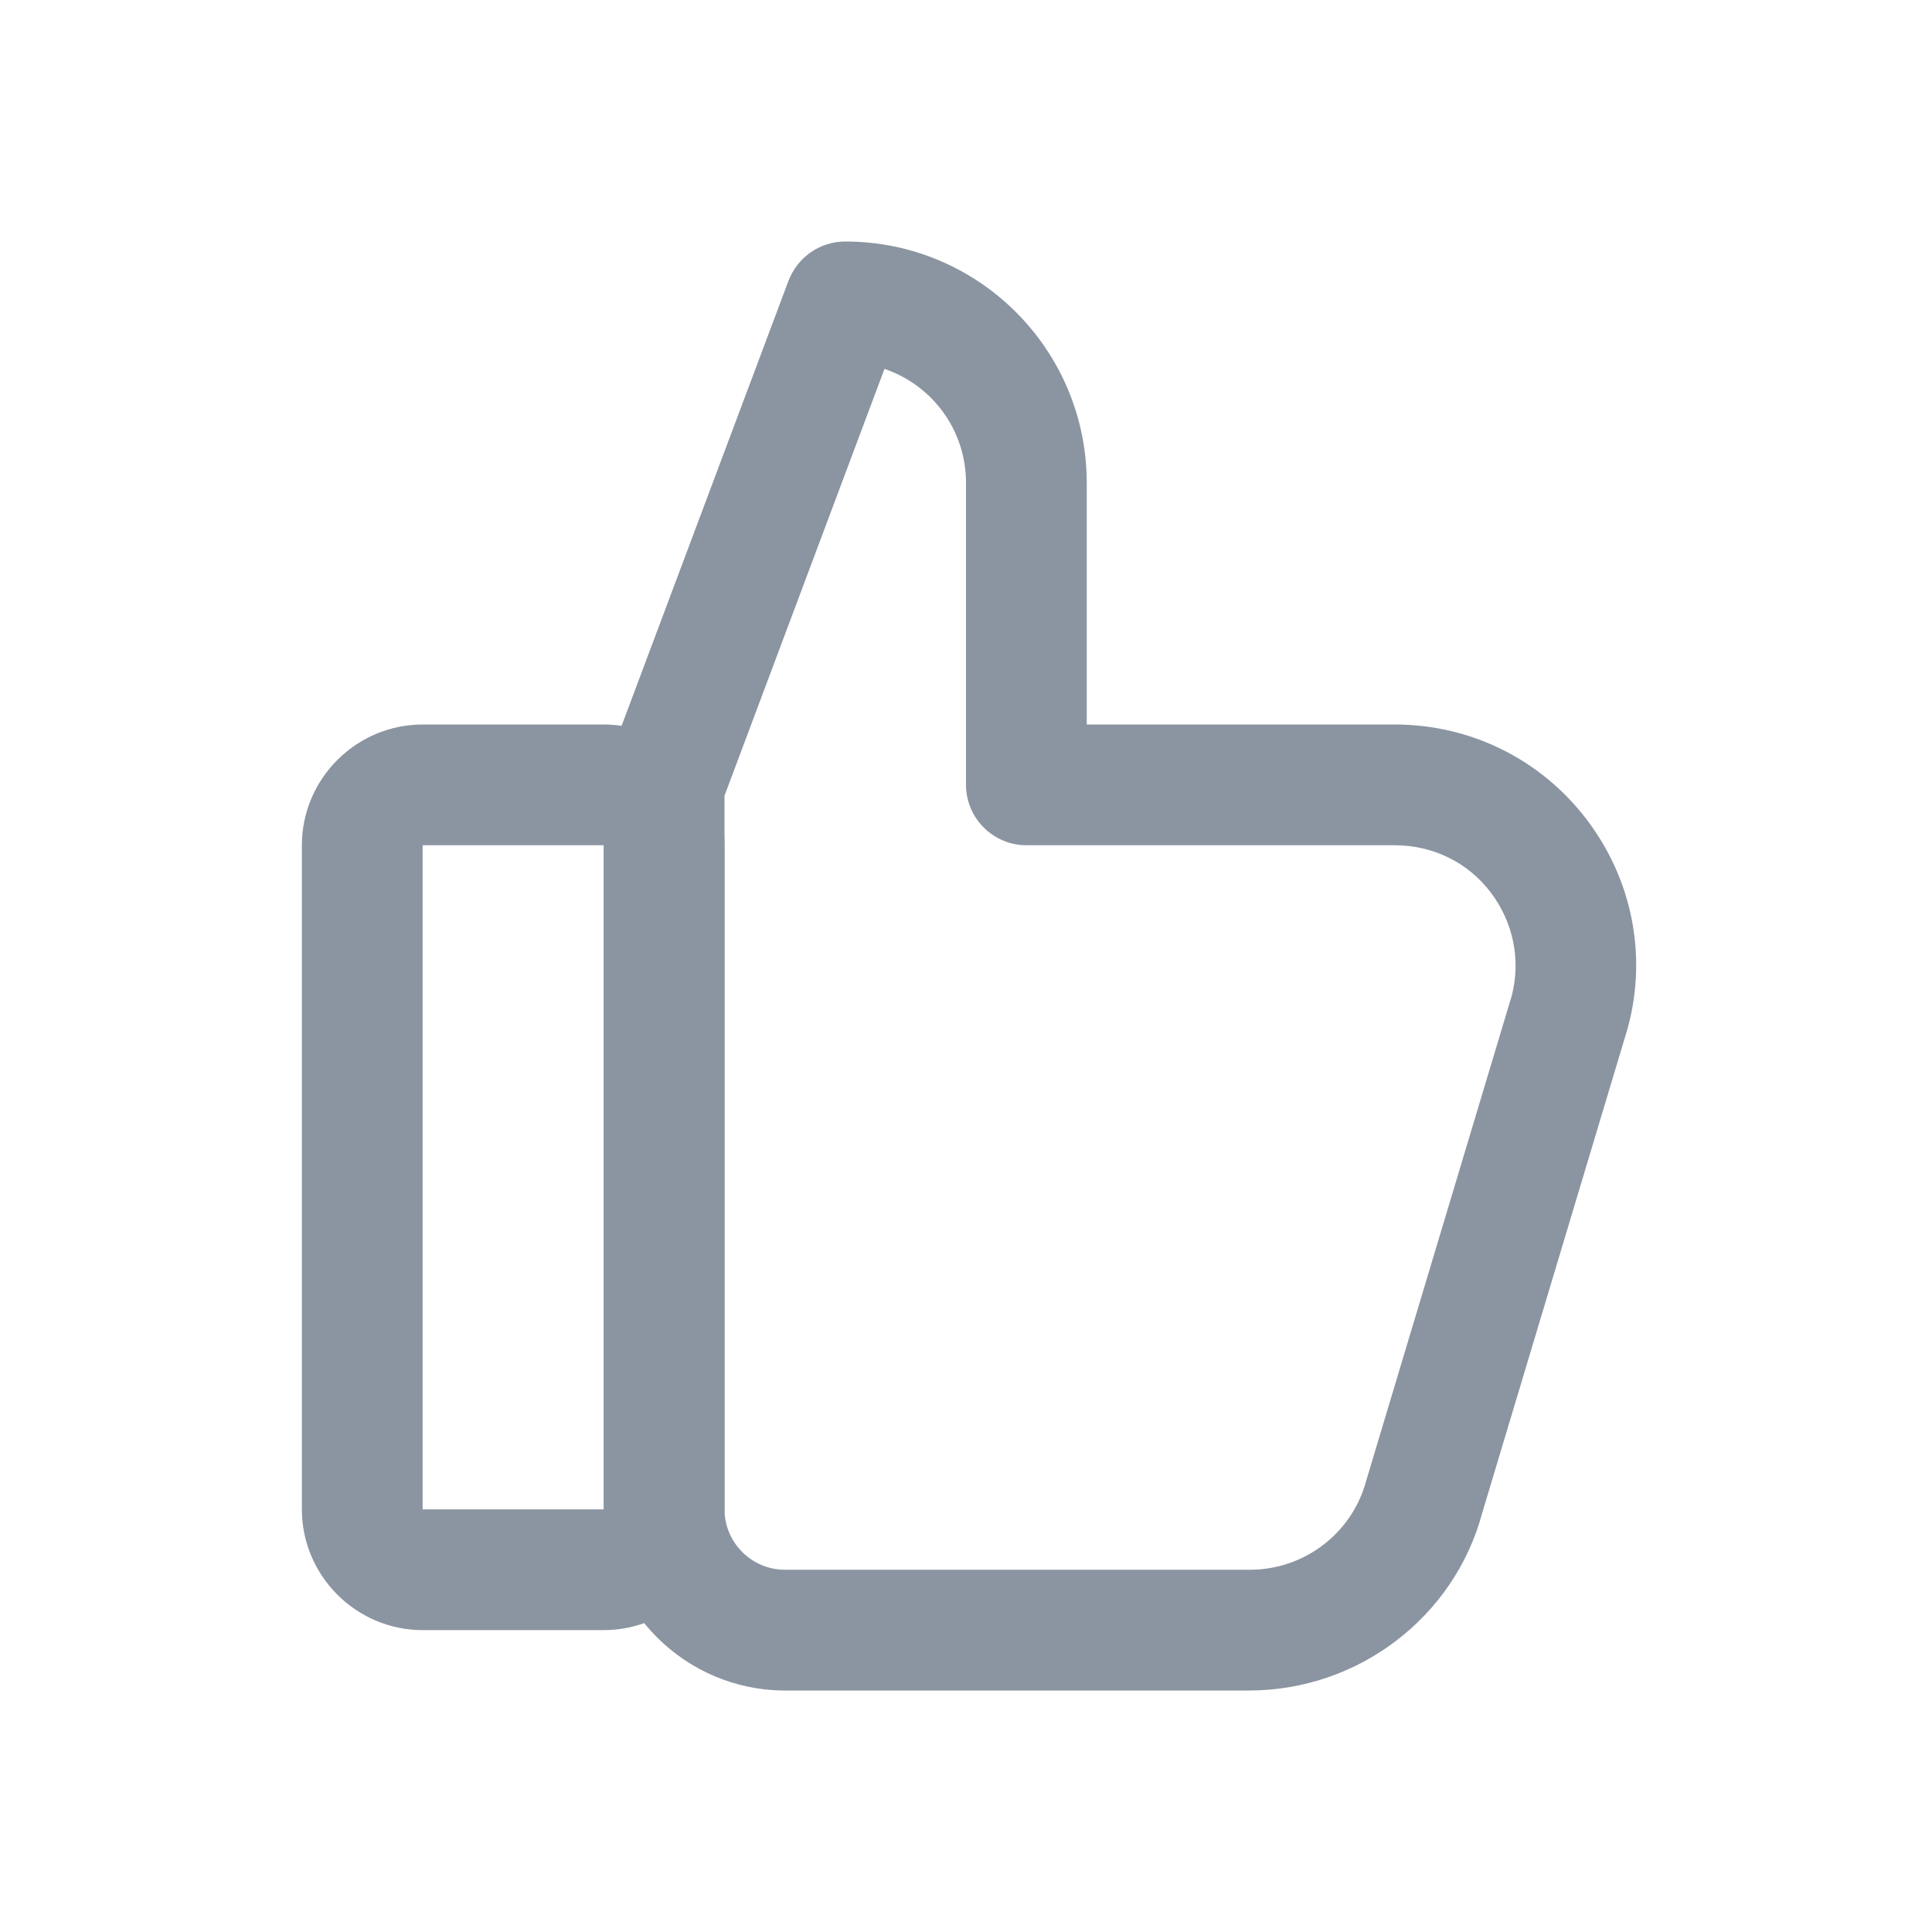 <?xml version="1.0" encoding="UTF-8"?>
<svg id="_레이어_2" data-name="레이어 2" xmlns="http://www.w3.org/2000/svg" viewBox="0 0 32 32">
  <defs>
    <style>
      .cls-1 {
        fill: #8b95a1;
      }

      .cls-2 {
        fill: none;
      }

      .cls-3 {
        opacity: .42;
      }
    </style>
  </defs>
  <g id="_레이어_2-2" data-name="레이어 2">
    <g>
      <g class="cls-3">
        <rect class="cls-2" width="32" height="32"/>
      </g>
      <g class="cls-3">
        <rect class="cls-2" x="4" y="4" width="24" height="24"/>
      </g>
      <path class="cls-1" d="m10,27h-3c-1.1,0-2-.9-2-2v-11c0-1.1.9-2,2-2h3c1.1,0,2,.9,2,2v11c0,1.1-.9,2-2,2Zm-3-13v11h3v-11h-3Z"/>
      <path class="cls-1" d="m20.7,28h-7.7c-1.65,0-3-1.35-3-3v-12c0-.12.02-.24.06-.35l3-8c.15-.39.52-.65.94-.65,2.21,0,4,1.79,4,4v4h5.1c1.25,0,2.41.57,3.17,1.56.76.99,1.02,2.26.69,3.47l-2.41,8.03c-.46,1.72-2.05,2.94-3.86,2.94Zm-8.7-14.82v11.82c0,.55.45,1,1,1h7.7c.91,0,1.7-.61,1.93-1.48l2.41-8.03c.15-.58.03-1.21-.35-1.71-.38-.5-.96-.78-1.59-.78h-6.1c-.55,0-1-.45-1-1v-5c0-.88-.56-1.62-1.35-1.89l-2.65,7.07Z"/>
    </g>
  </g>
</svg>